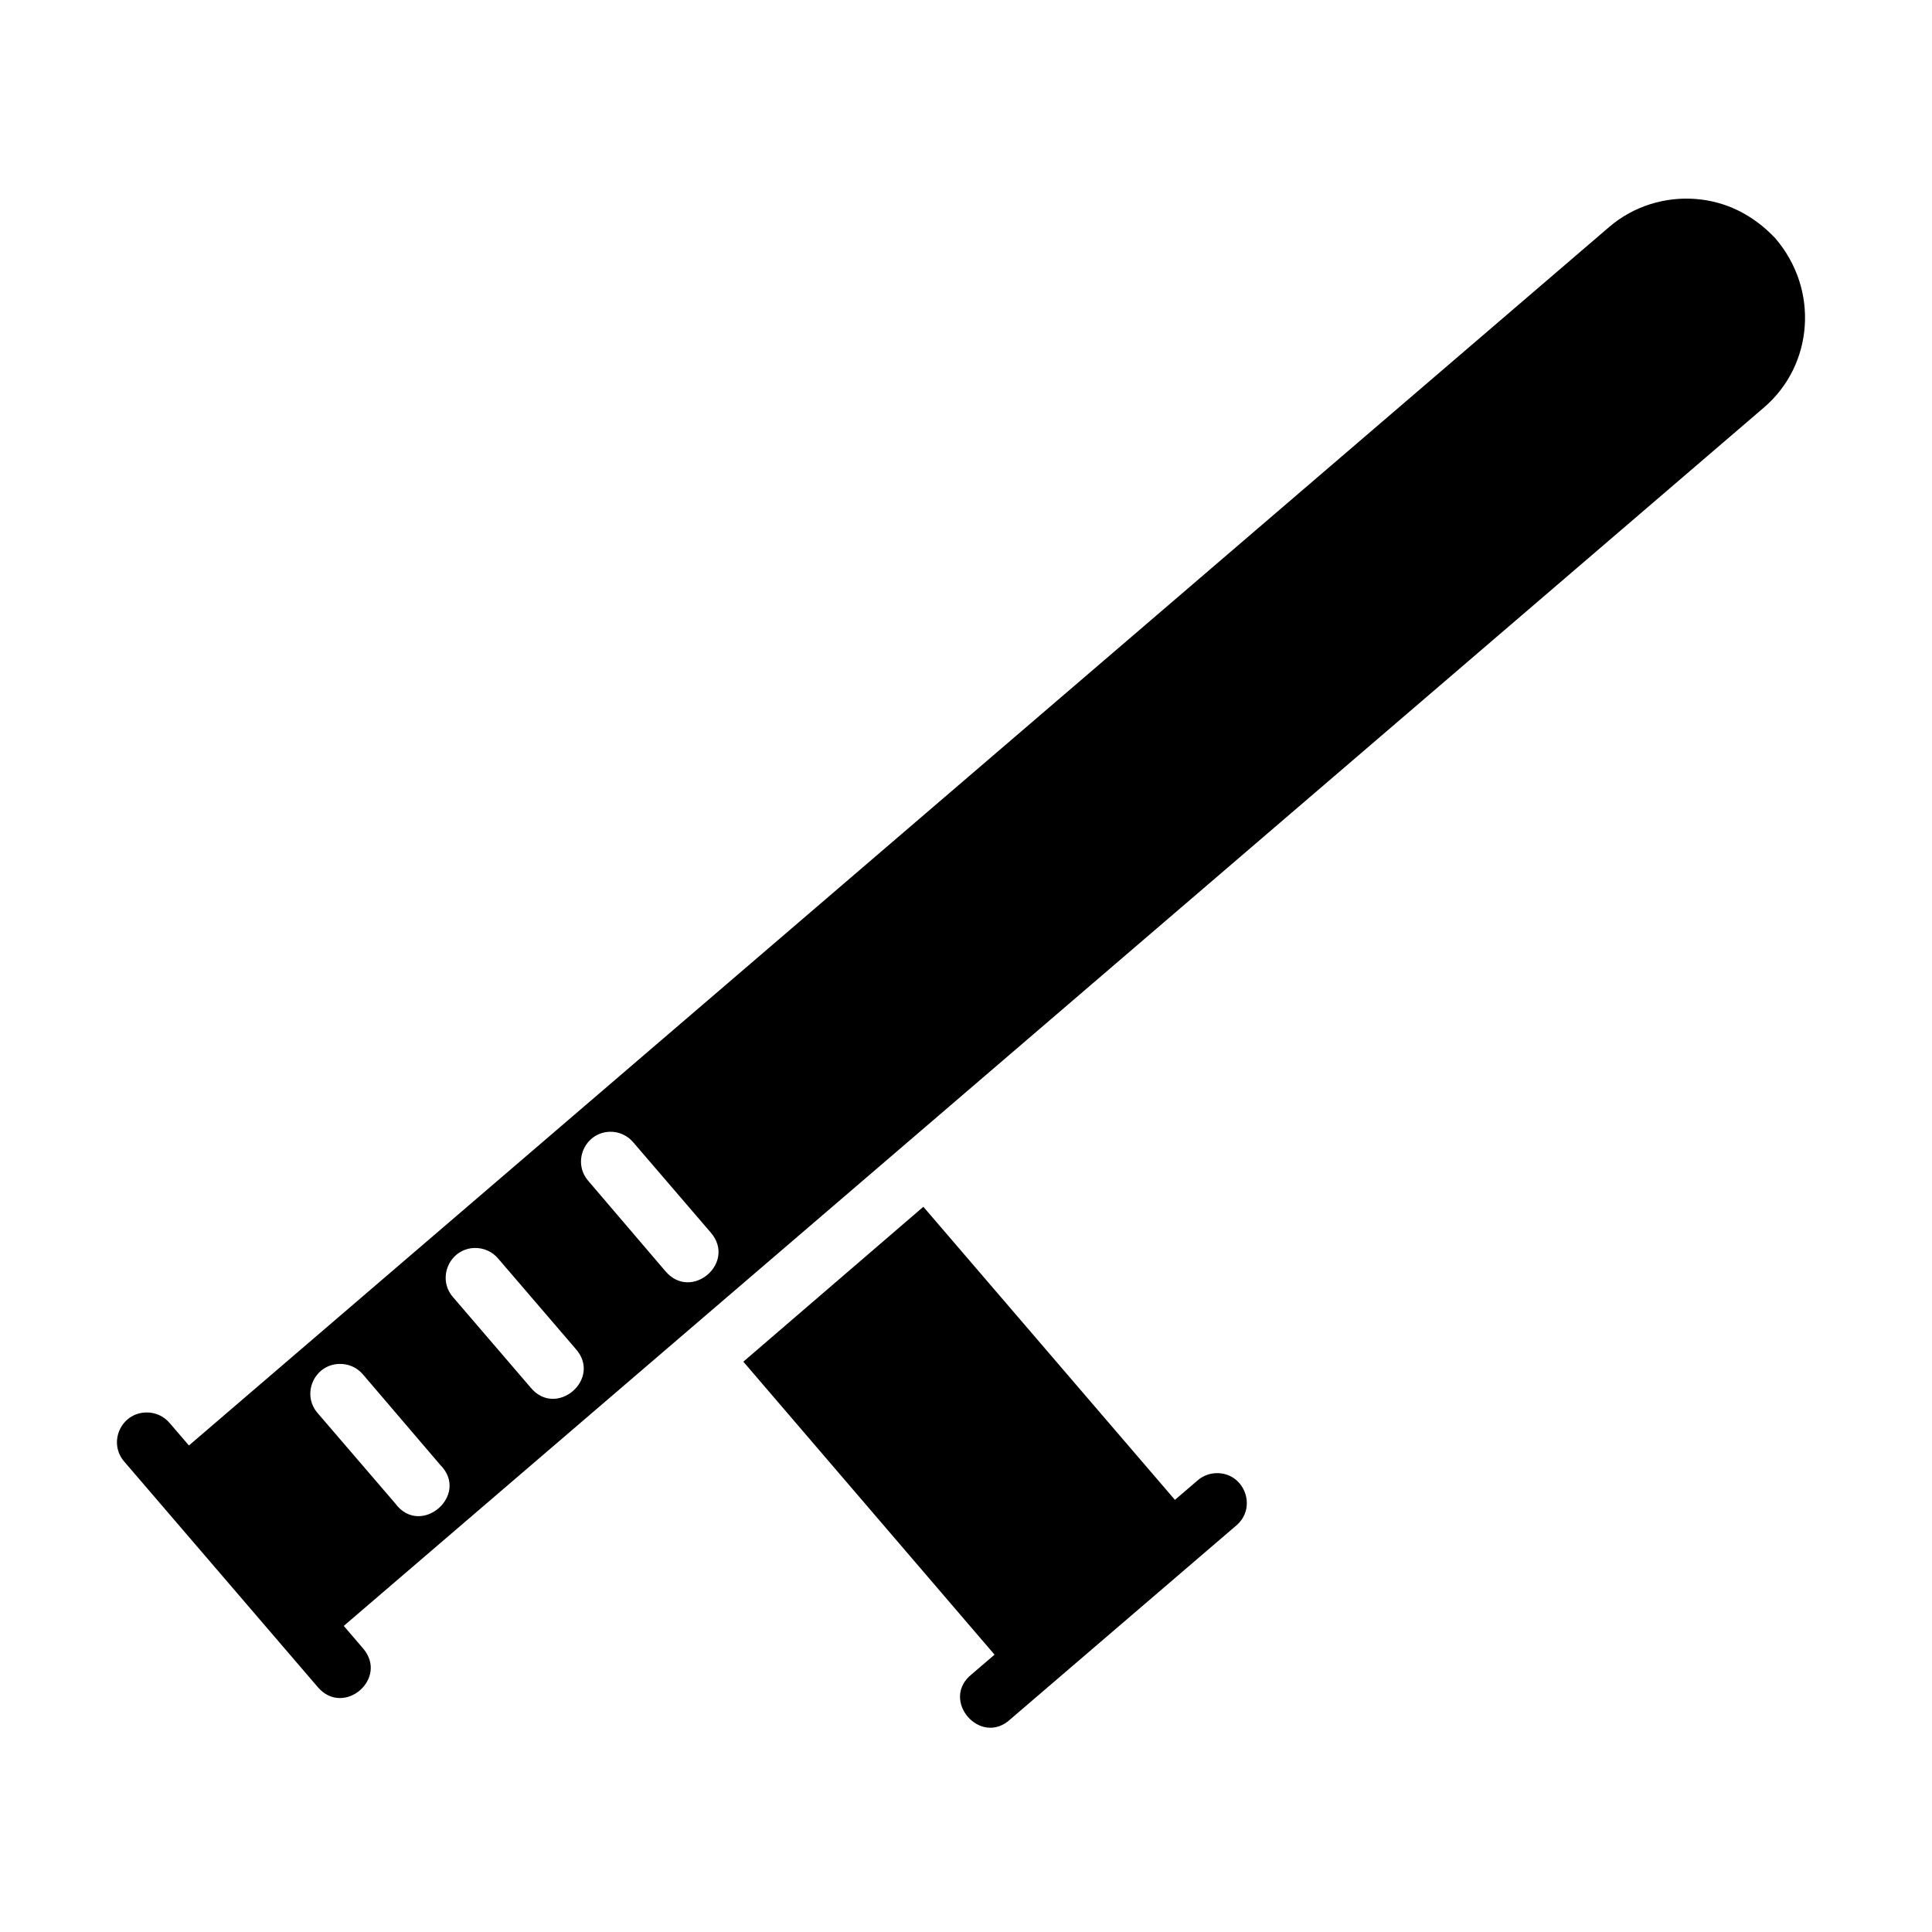 <?xml version="1.0" encoding="UTF-8"?>
<!-- Uploaded to: ICON Repo, www.svgrepo.com, Generator: ICON Repo Mixer Tools -->
<svg fill="#000000" width="800px" height="800px" version="1.1" viewBox="144 144 512 512" xmlns="http://www.w3.org/2000/svg">
 <path d="m593.4 196.73c-8.051-0.617-16.387 1.793-22.953 7.426l-376.38 322.91-5.121-5.965c-1.543-1.82-3.828-2.844-6.211-2.781-6.703 0.117-10.191 8.035-5.766 13.07l51.262 59.73c6.856 7.984 18.836-2.301 11.977-10.285l-5.106-5.953 376.37-322.89c13.137-11.27 14.699-31.312 2.945-44.91-6.035-6.391-13.387-9.766-21.012-10.348zm-287.77 247.2c2.402-0.059 4.695 0.996 6.227 2.844l20.512 23.879c6.859 7.984-5.117 18.27-11.977 10.285l-20.449-23.938c-4.402-5.008-0.977-12.879 5.688-13.07zm83.07 19.879-47.707 41.051 66.574 77.645-5.996 5.137c-8.625 6.797 2.309 19.453 10.285 11.898 22.395-19.195 38.582-33.105 59.746-51.246 5.769-4.859 2.059-14.27-5.473-13.883-1.781 0.09-3.477 0.785-4.812 1.965l-5.949 5.106zm-118.93 10.918c2.391-0.059 4.684 0.957 6.227 2.781l20.512 23.895c7.215 7.969-5.086 18.59-11.914 10.285l-20.512-23.895c-4.402-5.008-0.977-12.879 5.688-13.07zm-35.855 30.734c2.414-0.09 4.734 0.949 6.289 2.797l20.449 23.938c7.996 8.012-5.211 19.344-11.914 10.223l-20.512-23.879c-4.426-5.008-0.992-12.906 5.688-13.086z"/>
</svg>
